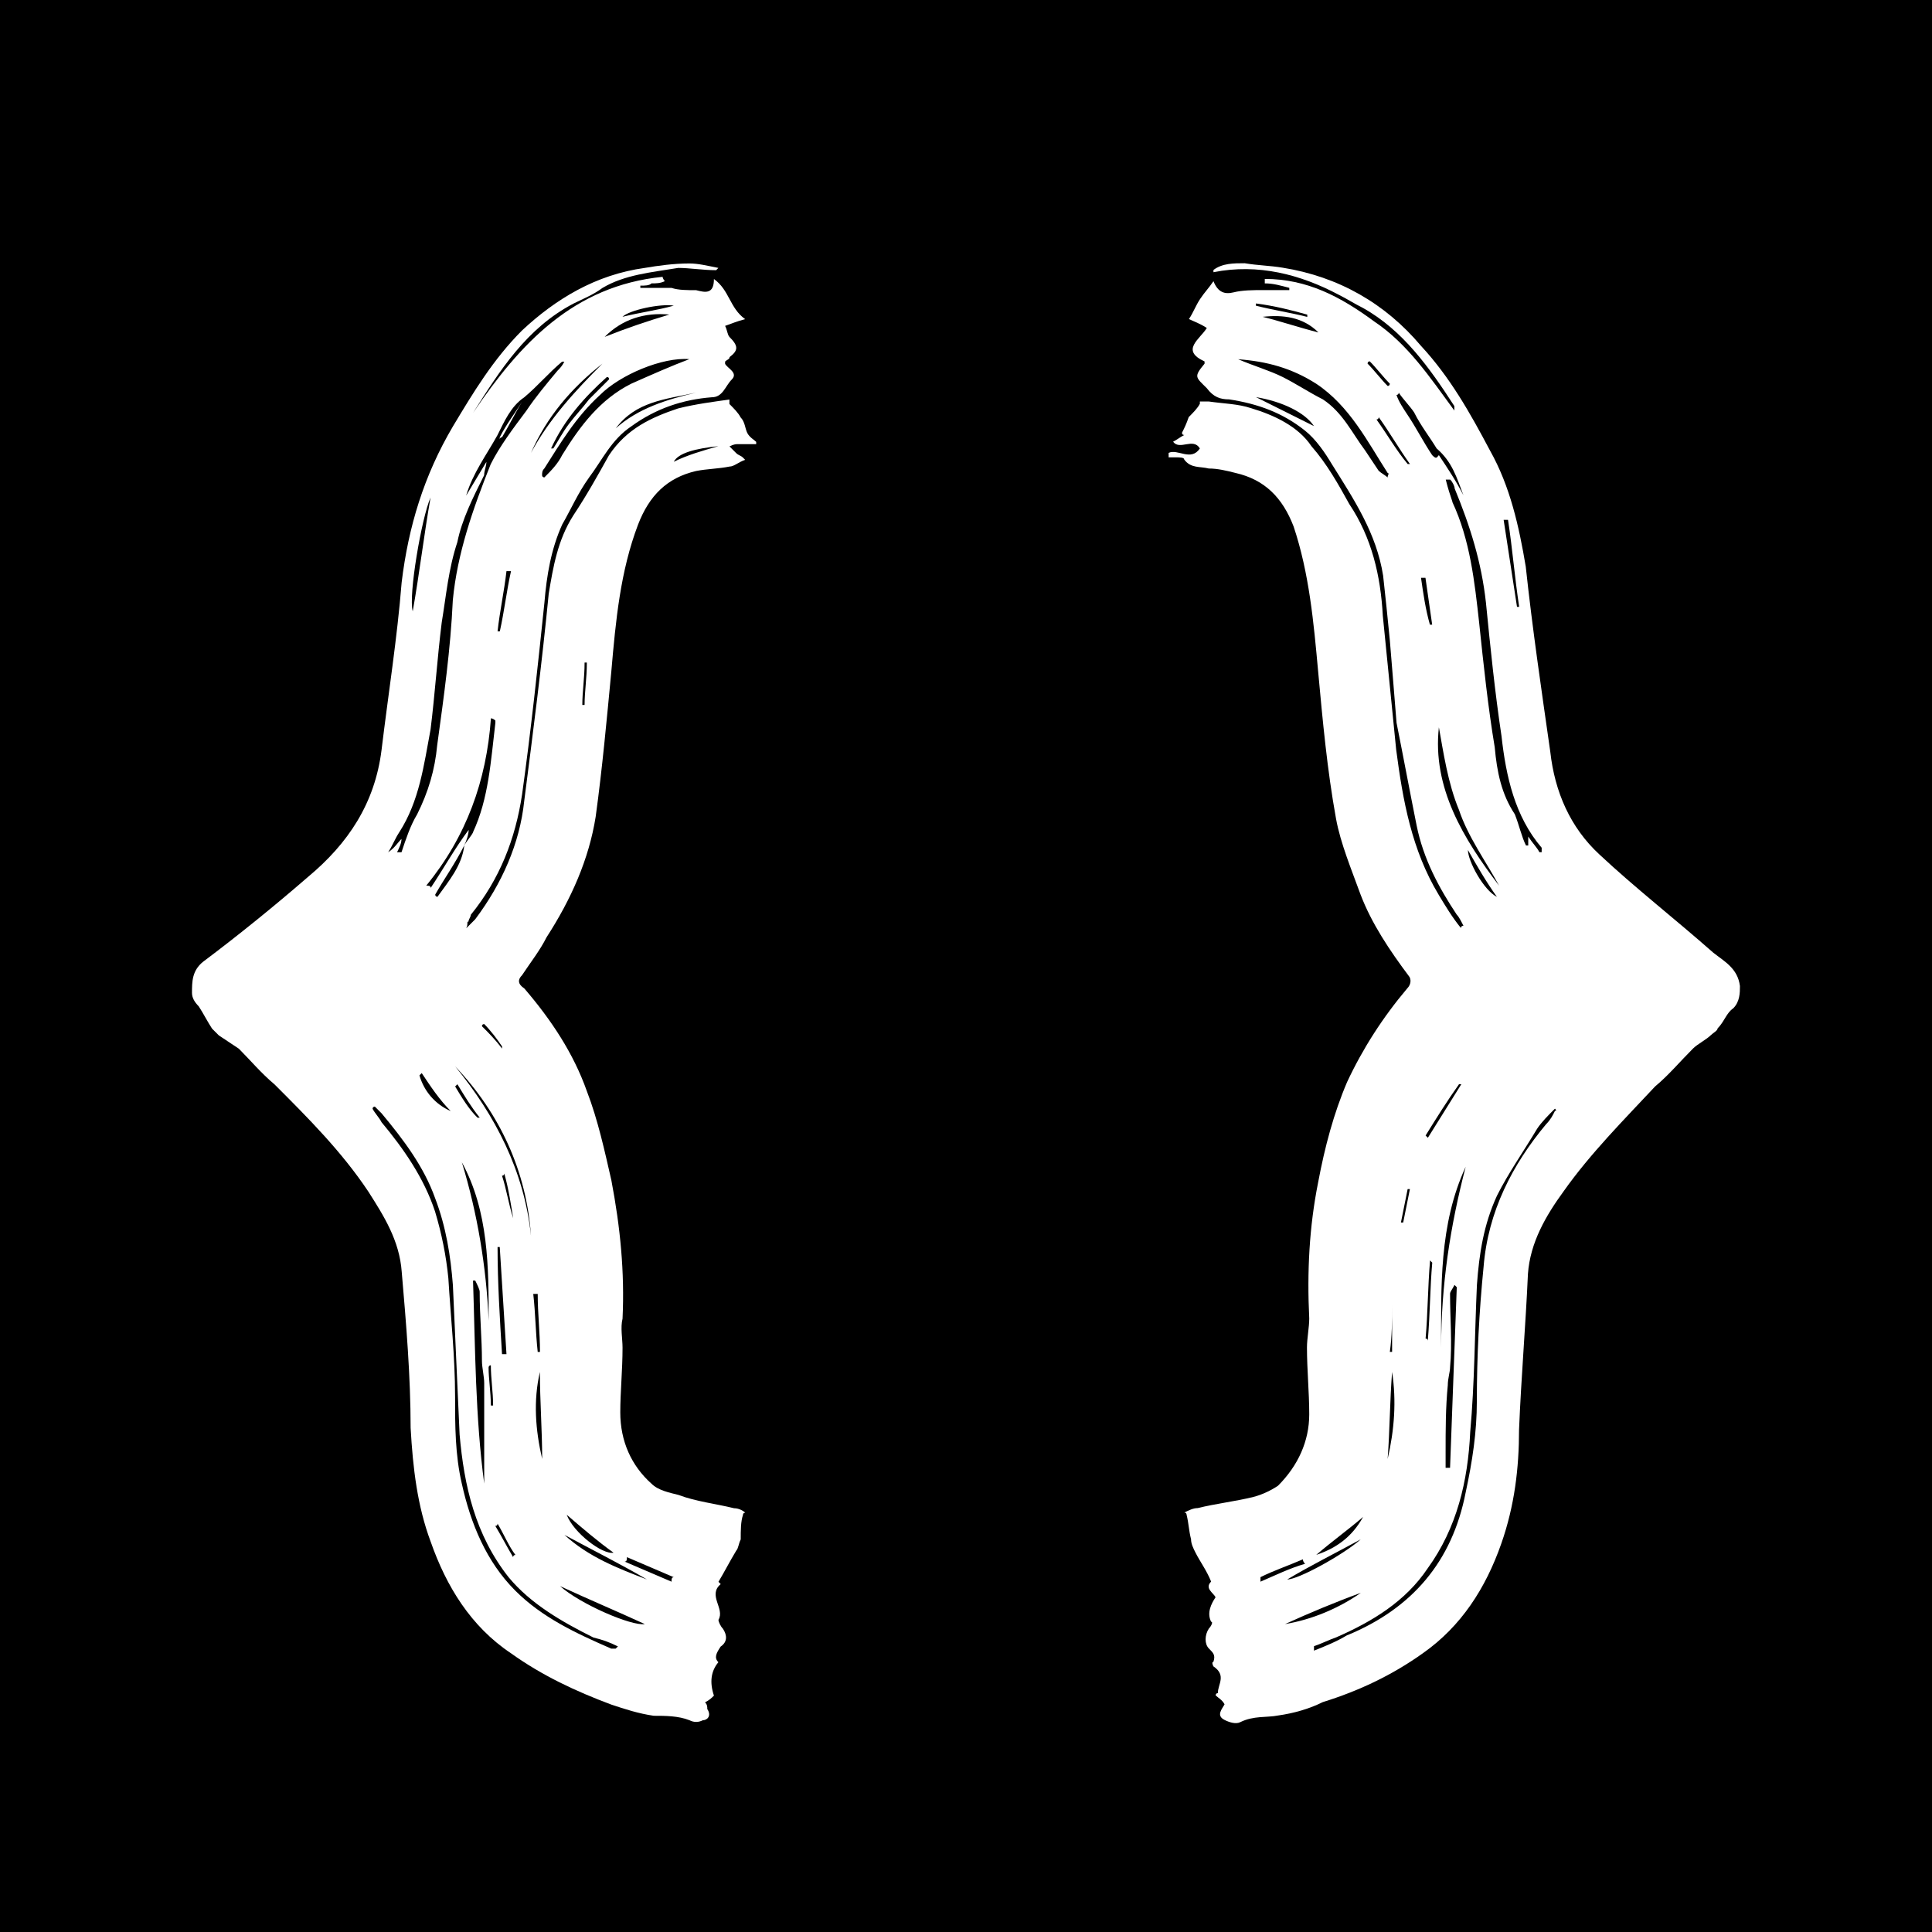 <?xml version="1.0" encoding="UTF-8"?>
<svg id="Layer_1" data-name="Layer 1" xmlns="http://www.w3.org/2000/svg" viewBox="0 0 256 256">
  <defs>
    <style>
      .cls-1 {
        fill: #fff;
      }
    </style>
  </defs>
  <rect width="256" height="256"/>
  <g>
    <path class="cls-1" d="M87.8,36.66c0,.3.3.59.3.59-.59.3-1.18.3-1.77.3-.3.3-.89.3-1.48.3v.3h4.14c.89.3,2.07.3,3.25.3,1.18.3,2.36.59,2.36-1.48,2.07,1.48,2.07,3.84,4.14,5.32-1.18.3-1.77.59-2.66.89.3.59.3,1.18.59,1.48,1.18,1.18,1.18,1.77,0,2.66,0,.3-.3.3-.59.59v.3c.3.59,1.77,1.18.89,2.07-.89.89-1.18,2.36-2.66,2.36-3.84.3-7.39,1.48-10.64,3.84-2.66,1.77-3.84,4.43-5.62,6.8-1.48,2.07-2.36,4.14-3.55,6.21-1.48,3.25-2.07,6.8-2.36,10.35-.89,8.57-1.77,16.85-2.96,25.42-.89,5.91-2.96,11.23-6.8,15.96,0,.3-.3.59-.3.89-.3,0,0,.3-.3.89l1.18-1.18c3.55-4.73,5.91-10.05,6.5-15.67,1.18-9.16,2.36-18.33,3.25-27.49.59-3.55,1.18-7.09,3.25-10.35,1.77-2.66,3.25-5.32,4.73-7.98,2.36-3.55,5.62-5.02,9.16-6.21,2.36-.59,4.73-.89,6.8-1.18v.59c.59.59,1.18,1.18,1.48,1.77.59.59.59,1.48.89,2.07.3.59.89.89,1.18,1.18v.3h-2.36c-.3,0-.59,0-1.18.3.3.3.59.59.89.89.3.3.59.3.89.59l.3.3c-.89.3-1.48.89-2.07.89-1.48.3-2.96.3-4.43.59-3.84.89-6.21,3.25-7.69,7.09-2.36,6.21-2.96,12.71-3.55,19.51-.59,6.21-1.18,12.71-2.07,19.21-.89,5.62-3.25,10.94-6.5,15.96-.89,1.77-2.07,3.25-3.25,5.03-.59.59-.59,1.18.3,1.77,3.55,4.14,6.5,8.57,8.28,13.6,1.48,3.84,2.37,7.98,3.25,11.82,1.18,6.21,1.77,12.12,1.48,18.33-.3,1.18,0,2.66,0,3.84,0,2.96-.3,5.91-.3,8.57,0,3.84,1.48,7.09,4.14,9.46.89.89,2.36,1.18,3.55,1.48,2.36.89,5.02,1.18,7.39,1.77.59,0,1.18.3,1.48.59,0,0-.3,0-.3.29-.3.89-.3,2.07-.3,3.25-.3.59-.3,1.18-.59,1.48-.89,1.48-1.48,2.66-2.36,4.14l.3.3c-1.77,1.48.59,3.25-.3,4.73,0,.29.3.89.59,1.18.59.89.59,1.77-.3,2.37-.59.89-.89,1.48-.3,2.07q-1.48,1.77-.59,4.43c-.3.3-.59.59-1.18.89.3.3.3.59.3.89.59.89,0,1.48-.59,1.48-.59.3-1.18.3-1.77,0-1.48-.59-3.25-.59-4.73-.59-2.07-.3-3.84-.89-5.62-1.48-4.73-1.77-9.16-3.84-13.3-6.8-5.32-3.55-8.57-8.87-10.64-14.78-1.77-4.73-2.36-9.75-2.66-15.08,0-6.8-.59-13.89-1.18-20.69-.3-4.14-2.36-7.39-4.43-10.64-3.55-5.32-7.98-9.75-12.42-14.19-1.77-1.48-3.25-3.25-4.73-4.73-.89-.59-1.77-1.18-2.66-1.77-.3-.29-.59-.59-.89-.89-.59-.89-1.18-2.07-1.77-2.96-.59-.59-.89-1.18-.89-1.77,0-1.48,0-2.96,1.48-4.14,4.73-3.55,9.46-7.39,13.89-11.23,5.32-4.43,8.87-9.75,9.75-16.85.89-7.39,2.07-14.78,2.66-22.17.89-7.39,2.96-14.19,6.8-20.69,2.66-4.43,5.32-8.87,9.16-12.71,4.43-4.14,9.75-7.39,16.26-8.28,1.77-.3,3.84-.59,5.91-.59,1.18,0,2.36.3,3.84.59l-.3.3c-1.77,0-3.55-.3-5.02-.3-3.55.59-7.09.89-10.05,2.66-1.18.89-2.66,1.48-3.84,2.07-6.21,3.25-9.75,8.87-13.3,14.48,6.21-9.16,13.3-16.85,25.13-18.03ZM49.37,146.92c.3.59.89,1.18,1.18,1.77,2.96,3.55,5.62,7.39,7.09,11.82.89,2.96,1.48,5.91,1.77,8.87.3,5.03.89,10.35.89,15.67,0,3.84,0,7.69.89,11.53,1.18,5.32,3.25,10.35,7.09,14.19,3.55,3.55,7.98,5.62,12.71,7.68h.59l.3-.29c-1.18-.59-2.07-.89-3.25-1.18-4.14-2.07-8.28-4.43-11.23-7.98-4.43-5.62-5.91-12.12-6.5-18.92-.3-6.5-.59-13.3-.89-19.8-.3-3.84-.89-7.68-2.36-11.53-1.48-4.14-4.14-7.69-7.09-11.23-.3-.3-.59-.59-.89-.89,0,0-.3,0-.3.3ZM61.79,65.63l2.66-4.43c0,.59-.3,1.18-.3,1.77-1.48,2.96-2.96,5.91-3.55,8.87-1.18,3.55-1.48,7.09-2.07,10.64-.59,4.73-.89,9.46-1.48,14.19-.89,4.73-1.48,9.46-4.14,13.6-.59.89-.89,1.77-1.48,2.66.89-.59,1.18-1.18,1.77-1.77,0,.59-.3,1.18-.59,1.77h.59c.59-1.77,1.18-3.55,2.07-5.02,1.48-2.96,2.36-5.91,2.66-9.16.89-6.5,1.77-12.71,2.07-19.21.59-6.21,2.66-12.12,5.02-18.03,1.18-2.36,2.96-4.73,4.73-7.09,1.18-1.77,2.66-3.55,4.14-5.32.3-.3.59-.59.89-1.18h-.3c-1.77,1.48-3.25,3.25-5.02,4.73-1.77,1.18-2.66,3.25-3.55,5.02-1.48,2.66-3.25,5.02-4.14,7.98ZM54.69,81c.89-5.03,1.48-10.05,2.36-15.08-1.18,2.66-2.96,13.01-2.36,15.08ZM55.88,142.19l-.3.3c.59,2.07,2.07,3.84,4.14,4.73-1.48-1.48-2.66-3.25-3.84-5.03ZM62.68,110.26c2.07-4.43,2.36-9.46,2.96-14.48v-.3c-.3-.3-.59-.3-.59-.3-.59,8.28-3.25,15.67-8.57,22.17.3,0,.59,0,.59.3,1.77-2.66,3.25-5.32,5.03-7.69,0,.59-.3,1.48-.59,2.07-1.18,2.36-2.66,4.43-3.84,6.5,0,.3.3.3.3.3,1.48-2.07,3.25-4.14,3.55-6.8.3-.59.89-1.18,1.18-1.77ZM60.31,141.3c5.32,6.5,9.16,13.89,10.05,22.46-.59-8.57-4.14-16.26-10.05-22.46ZM60.31,143.96c.89,1.48,1.77,2.96,2.96,4.14h.3c-1.18-1.48-2.07-2.96-2.96-4.43l-.3.29ZM64.75,175c0-7.09,0-14.48-3.55-20.99,2.07,6.8,3.25,13.89,3.55,20.99ZM62.68,169.68c.3,9.16.3,18.03,1.48,26.9v-13.3c0-.89-.3-2.07-.3-2.96,0-2.96-.3-5.91-.3-9.16,0-.29-.3-.89-.59-1.48h-.3ZM63.86,135.98c.89.89,1.77,1.77,2.66,2.96v-.29c-.59-.89-1.48-2.07-2.36-2.96,0,0-.3,0-.3.29ZM65.34,186.23c0-1.77-.3-3.55-.3-5.32-.3,0-.3.3-.3.3,0,1.48.3,3.25.3,5.03h.3ZM68.29,206.03c-.89-1.18-1.48-2.66-2.36-4.14q0,.3-.3.3c.89,1.48,1.48,2.66,2.36,4.14,0,0,0-.29.3-.29ZM67.11,75.68c-.3,2.66-.89,5.32-1.18,7.98h.3c.59-2.66.89-5.32,1.48-7.98h-.59ZM65.93,165.24c0,4.73.3,9.46.59,14.19h.59c-.3-4.73-.59-9.46-.89-14.19h-.3ZM69.18,53.21c-.89,1.48-1.77,3.25-2.66,4.73-.3,0-.3.3-.3.3v-.3c.89-1.77,2.07-3.25,2.96-4.73ZM68,161.4c-.3-1.77-.59-3.84-1.18-5.91,0,.3-.3.3-.3.3.59,1.77.89,3.84,1.48,5.62ZM79.82,48.19c-4.14,3.25-7.39,7.09-9.46,11.82,2.36-4.43,5.91-8.28,9.46-11.82ZM70.66,171.45c.3,2.66.3,5.03.59,7.69h.3c0-2.66-.3-5.03-.3-7.69h-.59ZM71.54,181.79c-.89,3.84-.59,7.69.3,11.53,0-3.84-.3-7.69-.3-11.53ZM79.52,52.32c-3.25,2.96-5.32,6.5-7.39,9.75-.3.3-.3.59-.3.89s.3.3.3.3c.89-.89,1.77-1.77,2.36-2.96,2.36-3.84,5.03-7.39,9.16-9.46,2.66-1.18,5.32-2.36,7.69-3.25-3.55-.3-9.16,2.07-11.82,4.73ZM73.32,59.42c.59-.89,1.18-2.07,2.07-3.25.89-1.18,1.77-2.07,2.66-3.25l2.66-2.66q0-.3-.3-.3c-2.96,2.66-5.62,5.62-7.39,9.46h.3ZM85.44,215.2c-3.84-1.77-7.39-3.25-11.23-5.03,2.66,2.37,9.46,5.32,11.23,5.03ZM85.73,209.29c-3.55-2.07-7.09-3.84-10.94-5.91,3.25,2.96,7.09,4.43,10.94,5.91ZM81.3,205.74c-2.07-1.48-4.14-3.25-6.21-5.03.89,2.37,4.73,5.32,6.21,5.03ZM77.46,93.41c0-1.77.3-3.55.3-5.62h-.3c0,2.07-.3,3.84-.3,5.62h.3ZM88.69,41.68c-3.25-.3-6.21.59-8.57,2.96,2.96-1.18,5.62-2.07,8.57-2.96ZM81.59,56.76c2.96-2.66,6.8-3.84,10.64-4.73-4.14.89-7.98,1.18-10.64,4.73ZM82.48,41.98c2.37-.59,4.73-.89,6.8-1.48-1.77-.3-5.91.59-6.8,1.48ZM89.28,208.99c-2.07-.89-4.14-1.77-6.21-2.66,0,.3,0,.59-.3.59,2.07.89,4.14,1.77,6.21,2.66,0-.3,0-.59.3-.59ZM89.28,61.19c1.77-.89,3.84-1.48,5.91-2.07-2.96.3-5.32.89-5.91,2.07Z"/>
    <path class="cls-1" d="M193.92,122.68c-.3-.59-.59-1.18-.89-1.48-2.36-3.55-4.43-7.39-5.32-11.82-.89-4.43-1.77-9.16-2.66-13.6-.29-3.55-.59-7.39-.89-10.94-.29-2.96-.59-5.91-.89-8.57-.89-5.62-3.84-10.05-6.8-14.78-.89-1.48-2.07-3.25-3.55-4.43-2.96-2.36-6.21-3.55-10.05-4.14-1.18,0-2.07-.3-2.96-1.48-1.48-1.48-1.77-1.48-.3-3.25v-.3c-3.25-1.48-.59-2.96.3-4.43-.89-.59-1.77-.89-2.37-1.18.59-.89.89-1.77,1.48-2.66s1.18-1.48,1.77-2.36c.59,1.48,1.48,1.77,2.66,1.48,1.18-.3,2.66-.3,3.84-.3h3.55v-.3c-1.18-.3-2.07-.59-3.25-.59v-.59c5.62,0,10.05,2.36,14.48,5.62,4.43,2.96,7.39,7.39,10.64,11.82v-.59c-3.25-5.02-6.8-10.05-12.12-13.01-1.18-.59-2.07-1.18-3.25-1.77-5.03-2.66-10.64-4.14-16.55-2.96v-.3c1.18-.89,2.66-.89,4.14-.89,1.77.3,3.25.3,5.02.59,7.39,1.18,13.6,4.73,18.33,10.35,3.84,4.14,6.5,8.87,9.16,13.89,2.66,4.73,3.84,10.05,4.73,15.37.89,8.28,2.07,16.26,3.25,24.53.59,5.32,2.66,10.05,6.5,13.6,4.73,4.43,10.05,8.57,15.08,13.01,1.48,1.18,3.25,2.07,3.55,4.43,0,.89,0,2.07-.89,2.96-.89.59-1.18,1.77-2.07,2.66,0,.3-.59.59-.89.89-.59.59-1.77,1.18-2.36,1.77-1.77,1.77-3.25,3.55-5.03,5.03-4.14,4.43-8.57,8.87-12.12,13.89-2.37,3.25-4.43,6.8-4.73,10.94-.3,6.8-.89,13.6-1.18,20.69,0,5.03-.59,10.05-2.36,15.08-2.07,5.91-5.32,10.94-10.35,14.48-4.14,2.96-8.57,5.03-13.3,6.5-1.77.89-3.84,1.48-5.91,1.77-1.48.3-3.25,0-5.03.89-.59.3-1.48,0-2.07-.3-1.18-.59-.3-1.48,0-2.07-.3-.59-.89-.89-1.18-1.18,0,0,0-.3.29-.3,0-1.18,1.18-2.36-.59-3.55,0,0-.3-.59,0-.59.3-.89,0-1.18-.59-1.77-.59-.59-.59-1.77,0-2.66.29-.29.59-.89.29-.89-.59-1.18,0-2.36.59-3.25-.3-.59-1.48-1.18-.59-2.07-.59-1.48-1.48-2.66-2.07-3.84-.3-.59-.59-1.18-.59-1.77-.3-1.18-.3-2.07-.59-3.25,0,0,0-.29-.3-.29.59-.3,1.18-.59,1.77-.59,2.37-.59,5.03-.89,7.39-1.48,1.18-.3,2.37-.89,3.25-1.48,2.66-2.66,4.14-5.91,4.14-9.46,0-2.96-.3-5.91-.3-8.87,0-1.18.3-2.66.3-3.84-.3-6.21,0-12.12,1.18-18.03.89-4.73,2.07-9.16,3.84-13.3,2.07-4.43,4.73-8.57,7.98-12.42.3-.3.59-.89.3-1.48-2.66-3.55-5.03-7.09-6.5-10.94-1.18-3.25-2.66-6.8-3.25-10.05-1.18-6.5-1.77-13.01-2.37-19.51-.59-6.5-1.18-13.01-3.25-19.21-1.48-3.84-3.84-6.21-7.69-7.09-1.18-.3-2.37-.59-3.55-.59-1.18-.3-2.37,0-3.25-1.18,0-.3-.59-.3-1.18-.3h-.89v-.59c1.18-.59,2.96,1.18,4.14-.59-.89-1.48-2.66.3-3.55-.89.59-.3.89-.59,1.48-.89q-.3,0-.3-.3c.3-.59.59-1.18.89-2.07.59-.59,1.18-1.18,1.48-1.77v-.3h1.18c2.07.3,3.84.3,5.62.89,2.96.89,6.21,2.37,7.98,5.03,2.07,2.36,3.55,5.02,5.03,7.69,2.96,4.43,4.14,9.46,4.43,14.78.59,5.91,1.18,11.82,1.77,17.74.89,6.8,2.07,13.3,5.62,19.21.89,1.48,1.77,2.96,2.96,4.43,0-.3.3-.3.3-.3ZM183.87,62.67c-2.66-4.14-5.03-8.87-9.46-11.82-3.25-2.07-6.5-2.96-10.35-3.25,2.07.89,4.14,1.48,5.91,2.36,1.77.89,3.55,2.07,5.32,2.96,2.66,1.77,3.84,4.43,5.62,6.8.59.89,1.18,1.77,1.77,2.66.3.3.89.59,1.18.89,0-.3.29-.59,0-.59ZM166.42,40.21v.3c2.37.59,4.43.89,6.8,1.48v-.3c-2.07-.59-4.43-1.18-6.8-1.48ZM166.42,52.62c2.37,1.18,5.32,2.66,7.69,3.84-1.18-1.77-4.14-3.25-7.69-3.84ZM167.02,208.99v.59c2.07-.89,3.84-1.77,5.91-2.37q-.29-.29-.29-.59c-2.07.89-3.84,1.48-5.62,2.36ZM167.31,41.98c2.37.59,5.03,1.48,7.39,2.07-2.07-2.07-4.73-2.36-7.39-2.07ZM180.32,211.06c-3.25,1.18-6.8,2.66-10.05,4.14,3.55-.59,7.09-2.07,10.05-4.14ZM170.56,209.29c1.48,0,7.39-3.25,9.75-5.32-3.25,1.77-6.8,3.55-9.75,5.32ZM178.54,216.67c8.57-3.55,13.89-9.75,15.67-18.92.89-4.14,1.48-7.98,1.48-12.12,0-5.91.3-11.82.89-17.74.59-7.39,3.84-13.6,8.28-18.92.59-.59.89-1.18,1.18-1.77q.3,0,0-.3c-.89.89-1.77,1.77-2.36,2.66-1.77,2.96-3.84,5.91-5.32,8.87-1.77,3.84-2.36,7.69-2.66,11.82-.3,6.5-.3,13.01-.89,19.51-.3,6.5-1.77,12.71-5.62,18.03-2.96,4.43-7.39,7.09-12.12,9.16-.89.3-2.07.89-2.96,1.18v.59c1.48-.59,2.96-1.18,4.43-2.07ZM174.41,206.03c2.66-.89,4.73-2.37,6.21-5.03-2.07,1.77-4.14,3.25-6.21,5.03ZM183.87,51.14c.29,0,.29-.3.29-.3-.89-.89-1.77-2.07-2.66-2.96-.29,0-.29.3-.29.3.89.89,1.77,2.07,2.66,2.96ZM186.53,61.49h.3c-1.48-2.07-2.66-4.14-4.14-6.21,0,0,0,.3-.3.3,1.48,2.07,2.66,4.14,4.14,5.91ZM183.87,193.32c.89-3.84,1.18-7.69.59-11.53-.3,3.84-.3,7.69-.59,11.53ZM184.16,179.13h.3v-6.21c0,2.07,0,4.14-.3,6.21ZM187.41,54.69c-.59-.89-1.48-1.77-2.07-2.66,0,.3-.3.3-.3.3.3.89.89,1.77,1.48,2.66,1.18,1.77,2.07,3.55,3.25,5.32.59.59.59.3.89,0,1.18,1.77,2.36,3.55,3.25,5.32-.89-2.36-1.48-4.43-3.55-6.21-.89-1.48-2.07-2.96-2.96-4.73ZM185.64,161.99h.29c.3-1.48.59-2.96.89-4.43h-.3c-.3,1.48-.59,2.96-.89,4.43ZM189.48,82.77h.29c-.29-2.07-.59-4.14-.89-6.21h-.59c.3,2.07.59,4.14,1.18,6.21ZM193.62,143.66h-.29c-1.48,2.07-2.96,4.43-4.43,6.8l.3.3c1.48-2.36,2.96-4.73,4.43-7.09ZM188.89,177.36s.3,0,.3.3c.3-3.55.3-7.09.59-10.35l-.29-.3c-.3,3.55-.3,7.09-.59,10.35ZM198.64,117.36c-1.77-3.25-4.14-6.5-5.32-10.05-1.48-3.55-2.07-7.69-2.66-10.94-.89,7.98,3.25,14.78,7.98,20.99ZM190.96,178.54c0-8.28,1.18-15.96,3.25-23.94-3.55,7.69-3.25,15.96-3.25,23.94ZM192.44,66.51c2.36,5.03,2.96,10.64,3.55,15.96.59,5.62,1.18,11.23,2.07,16.55.29,3.25.89,6.21,2.66,8.87.59,1.48.89,2.96,1.48,4.14h.3v-1.18c.59.89,1.18,1.48,1.48,2.07h.3v-.59c-3.55-4.14-4.73-9.46-5.32-14.78-.89-5.91-1.48-11.82-2.07-17.74-.59-5.32-2.07-10.05-4.14-15.08,0-.3-.29-.89-.59-1.18h-.59c.29,1.18.59,2.07.89,2.96ZM193.03,170.56l-.3-.3c-.29.59-.59.89-.59,1.18,0,3.25.3,6.5,0,9.75,0,.59-.3,1.48-.3,2.36-.29,2.96-.29,5.91-.29,8.87v2.07h.59c.3-7.98.59-15.96.89-23.94ZM194.51,112.63c0,1.48,2.07,5.32,3.84,6.21-1.48-2.07-2.66-4.14-3.84-6.21ZM199.83,68.88h-.59c.59,3.84,1.18,7.69,1.77,11.53h.29c-.59-3.84-.89-7.69-1.48-11.53Z"/>
  </g>
</svg>